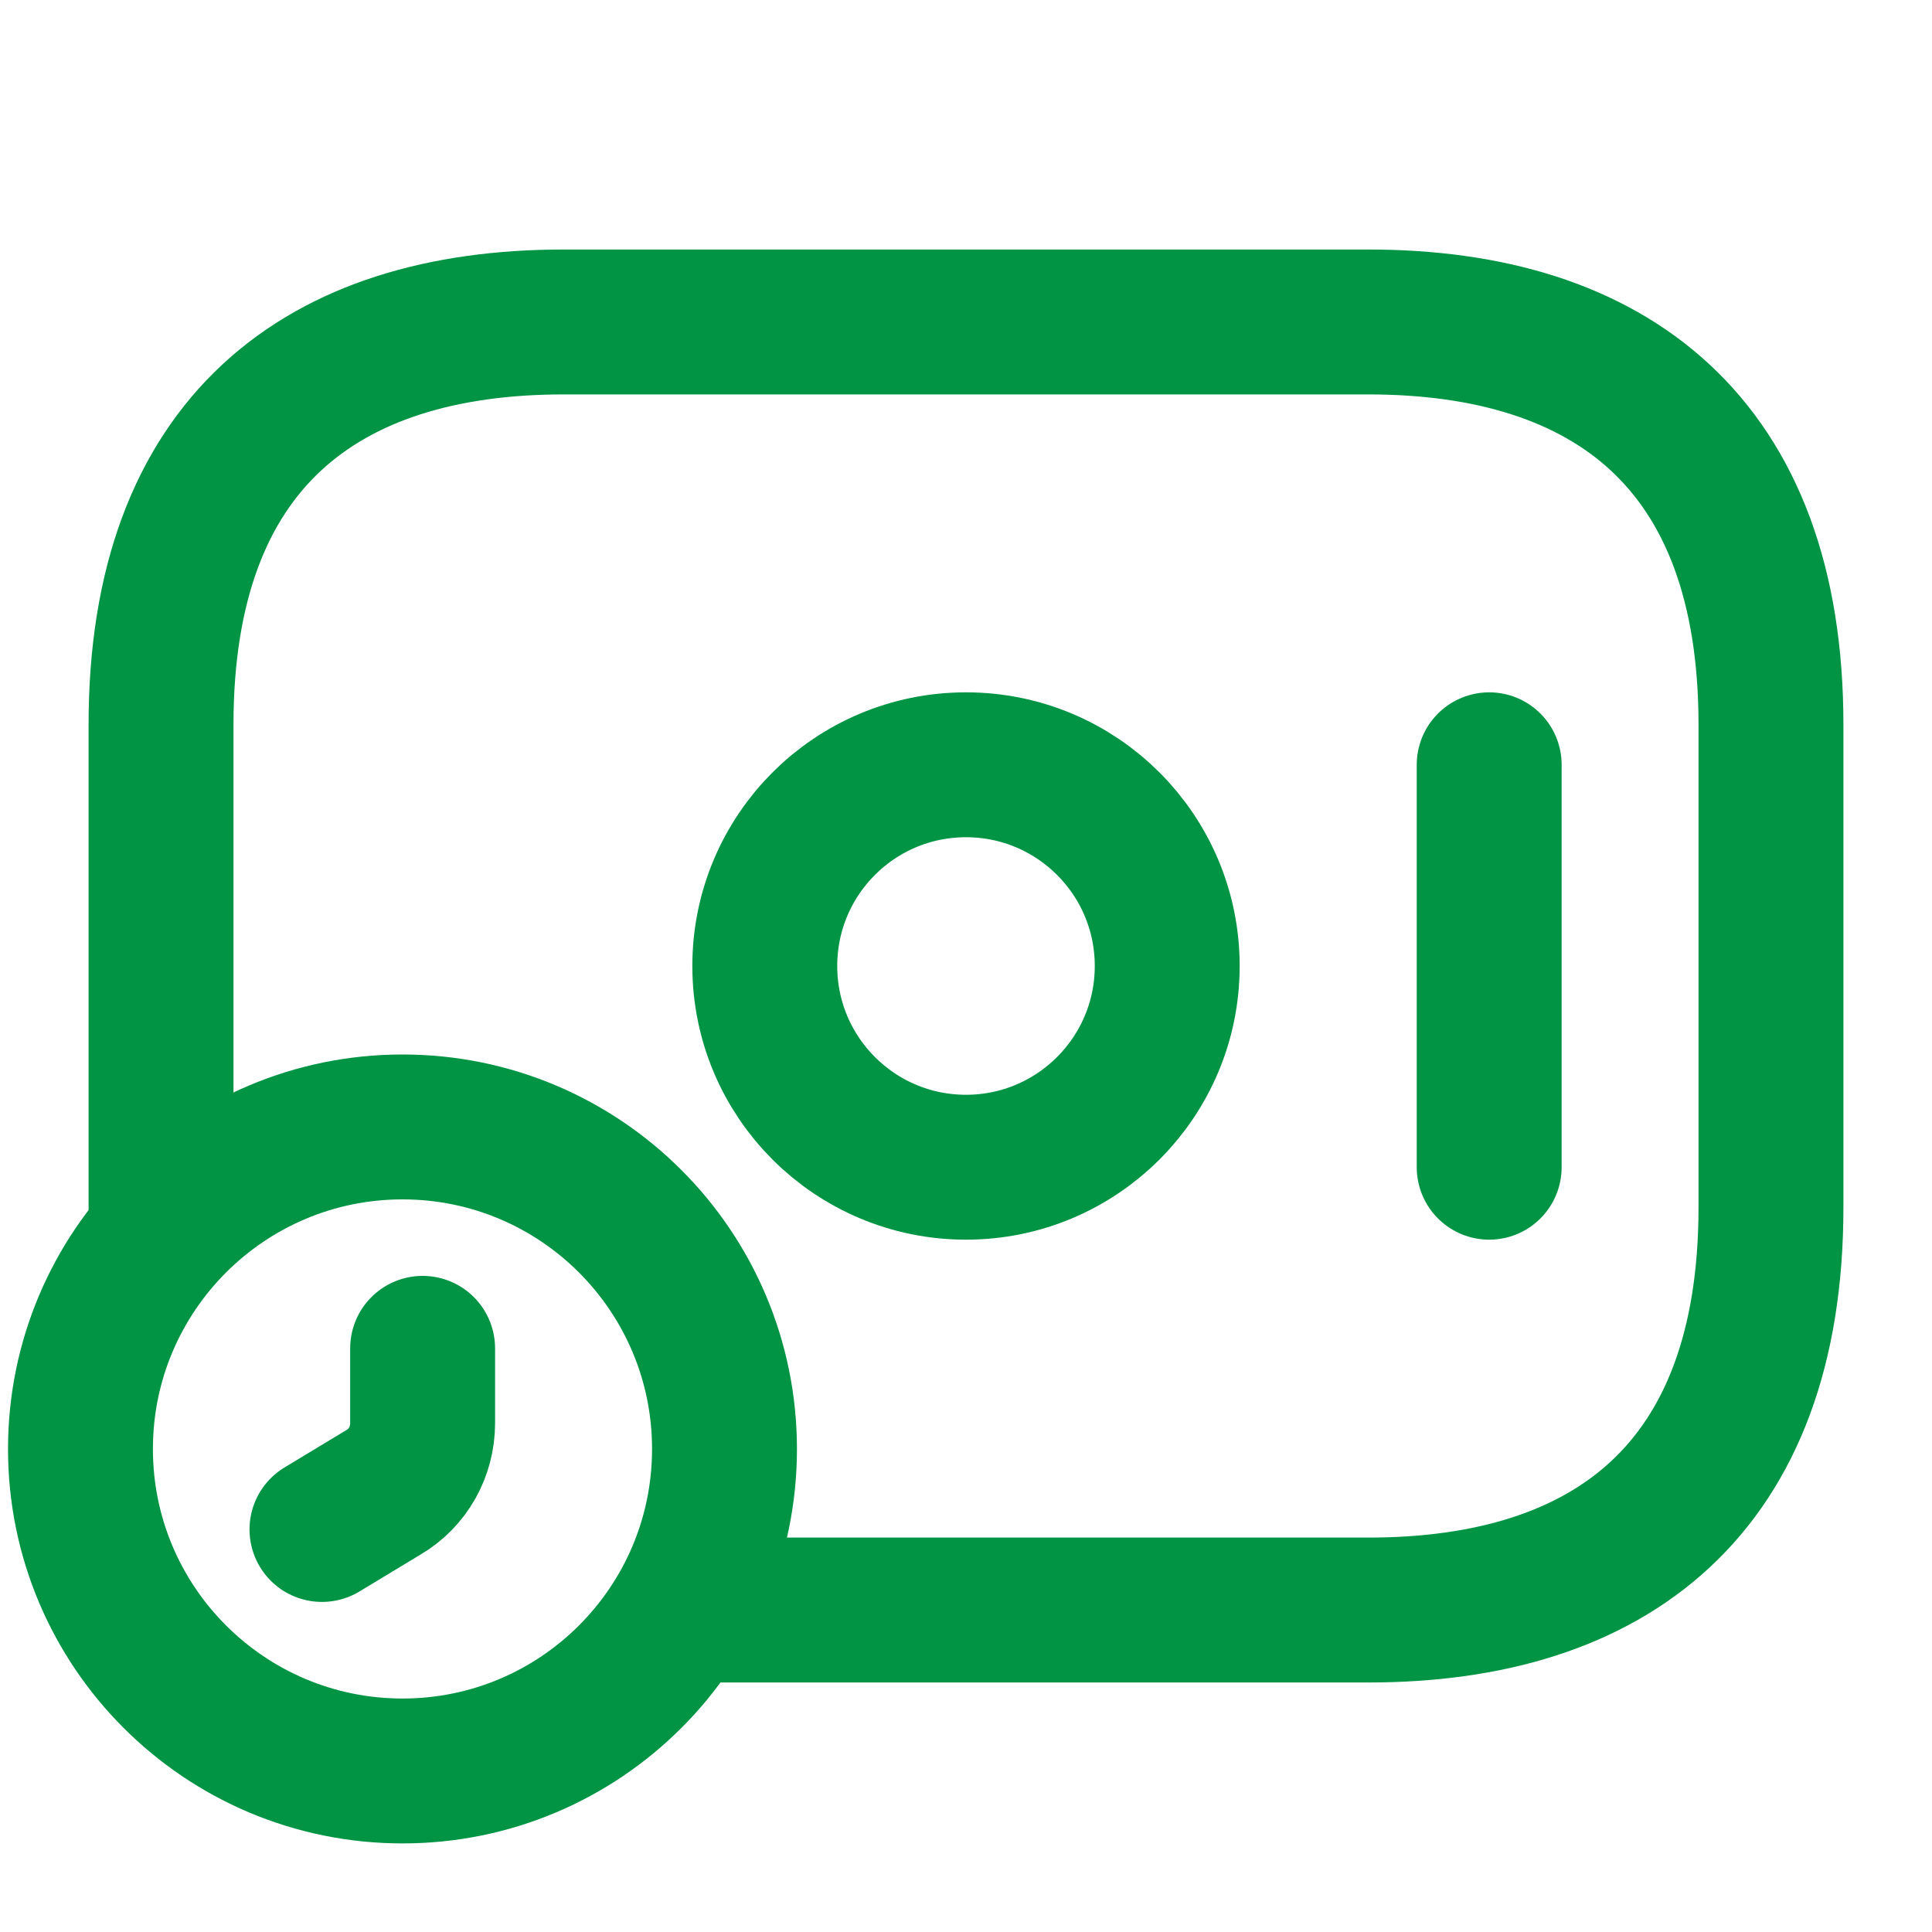 <?xml version="1.0" encoding="UTF-8"?>
<svg xmlns="http://www.w3.org/2000/svg" width="20" height="20" viewBox="0 0 20 20" fill="none">
  <g id="vuesax/linear/money-time">
    <path id="Vector" d="M10 12.083C11.15 12.083 12.083 11.15 12.083 10C12.083 8.849 11.15 7.917 10 7.917C8.849 7.917 7.917 8.849 7.917 10C7.917 11.15 8.849 12.083 10 12.083Z" stroke="#009444" stroke-width="1.5" stroke-miterlimit="10" stroke-linecap="round" stroke-linejoin="round"></path>
    <path id="Vector_2" d="M15.416 7.917V12.083" stroke="#009444" stroke-width="1.5" stroke-miterlimit="10" stroke-linecap="round" stroke-linejoin="round"></path>
    <g id="Group">
      <path id="Vector_3" d="M4.167 18.333C6.008 18.333 7.5 16.841 7.5 15C7.5 13.159 6.008 11.666 4.167 11.666C2.326 11.666 0.833 13.159 0.833 15C0.833 16.841 2.326 18.333 4.167 18.333Z" stroke="#009444" stroke-width="1.5" stroke-miterlimit="10" stroke-linecap="round" stroke-linejoin="round"></path>
      <path id="Vector_4" d="M4.375 13.958V14.733C4.375 15.025 4.225 15.3 3.967 15.45L3.333 15.833" stroke="#009444" stroke-width="1.5" stroke-miterlimit="10" stroke-linecap="round" stroke-linejoin="round"></path>
    </g>
    <path id="Vector_5" d="M1.667 12.667V7.5C1.667 4.583 3.333 3.333 5.833 3.333H14.166C16.666 3.333 18.333 4.583 18.333 7.5V12.5C18.333 15.417 16.666 16.667 14.166 16.667H7.083" stroke="#009444" stroke-width="1.5" stroke-miterlimit="10" stroke-linecap="round" stroke-linejoin="round"></path>
  </g>
</svg>
